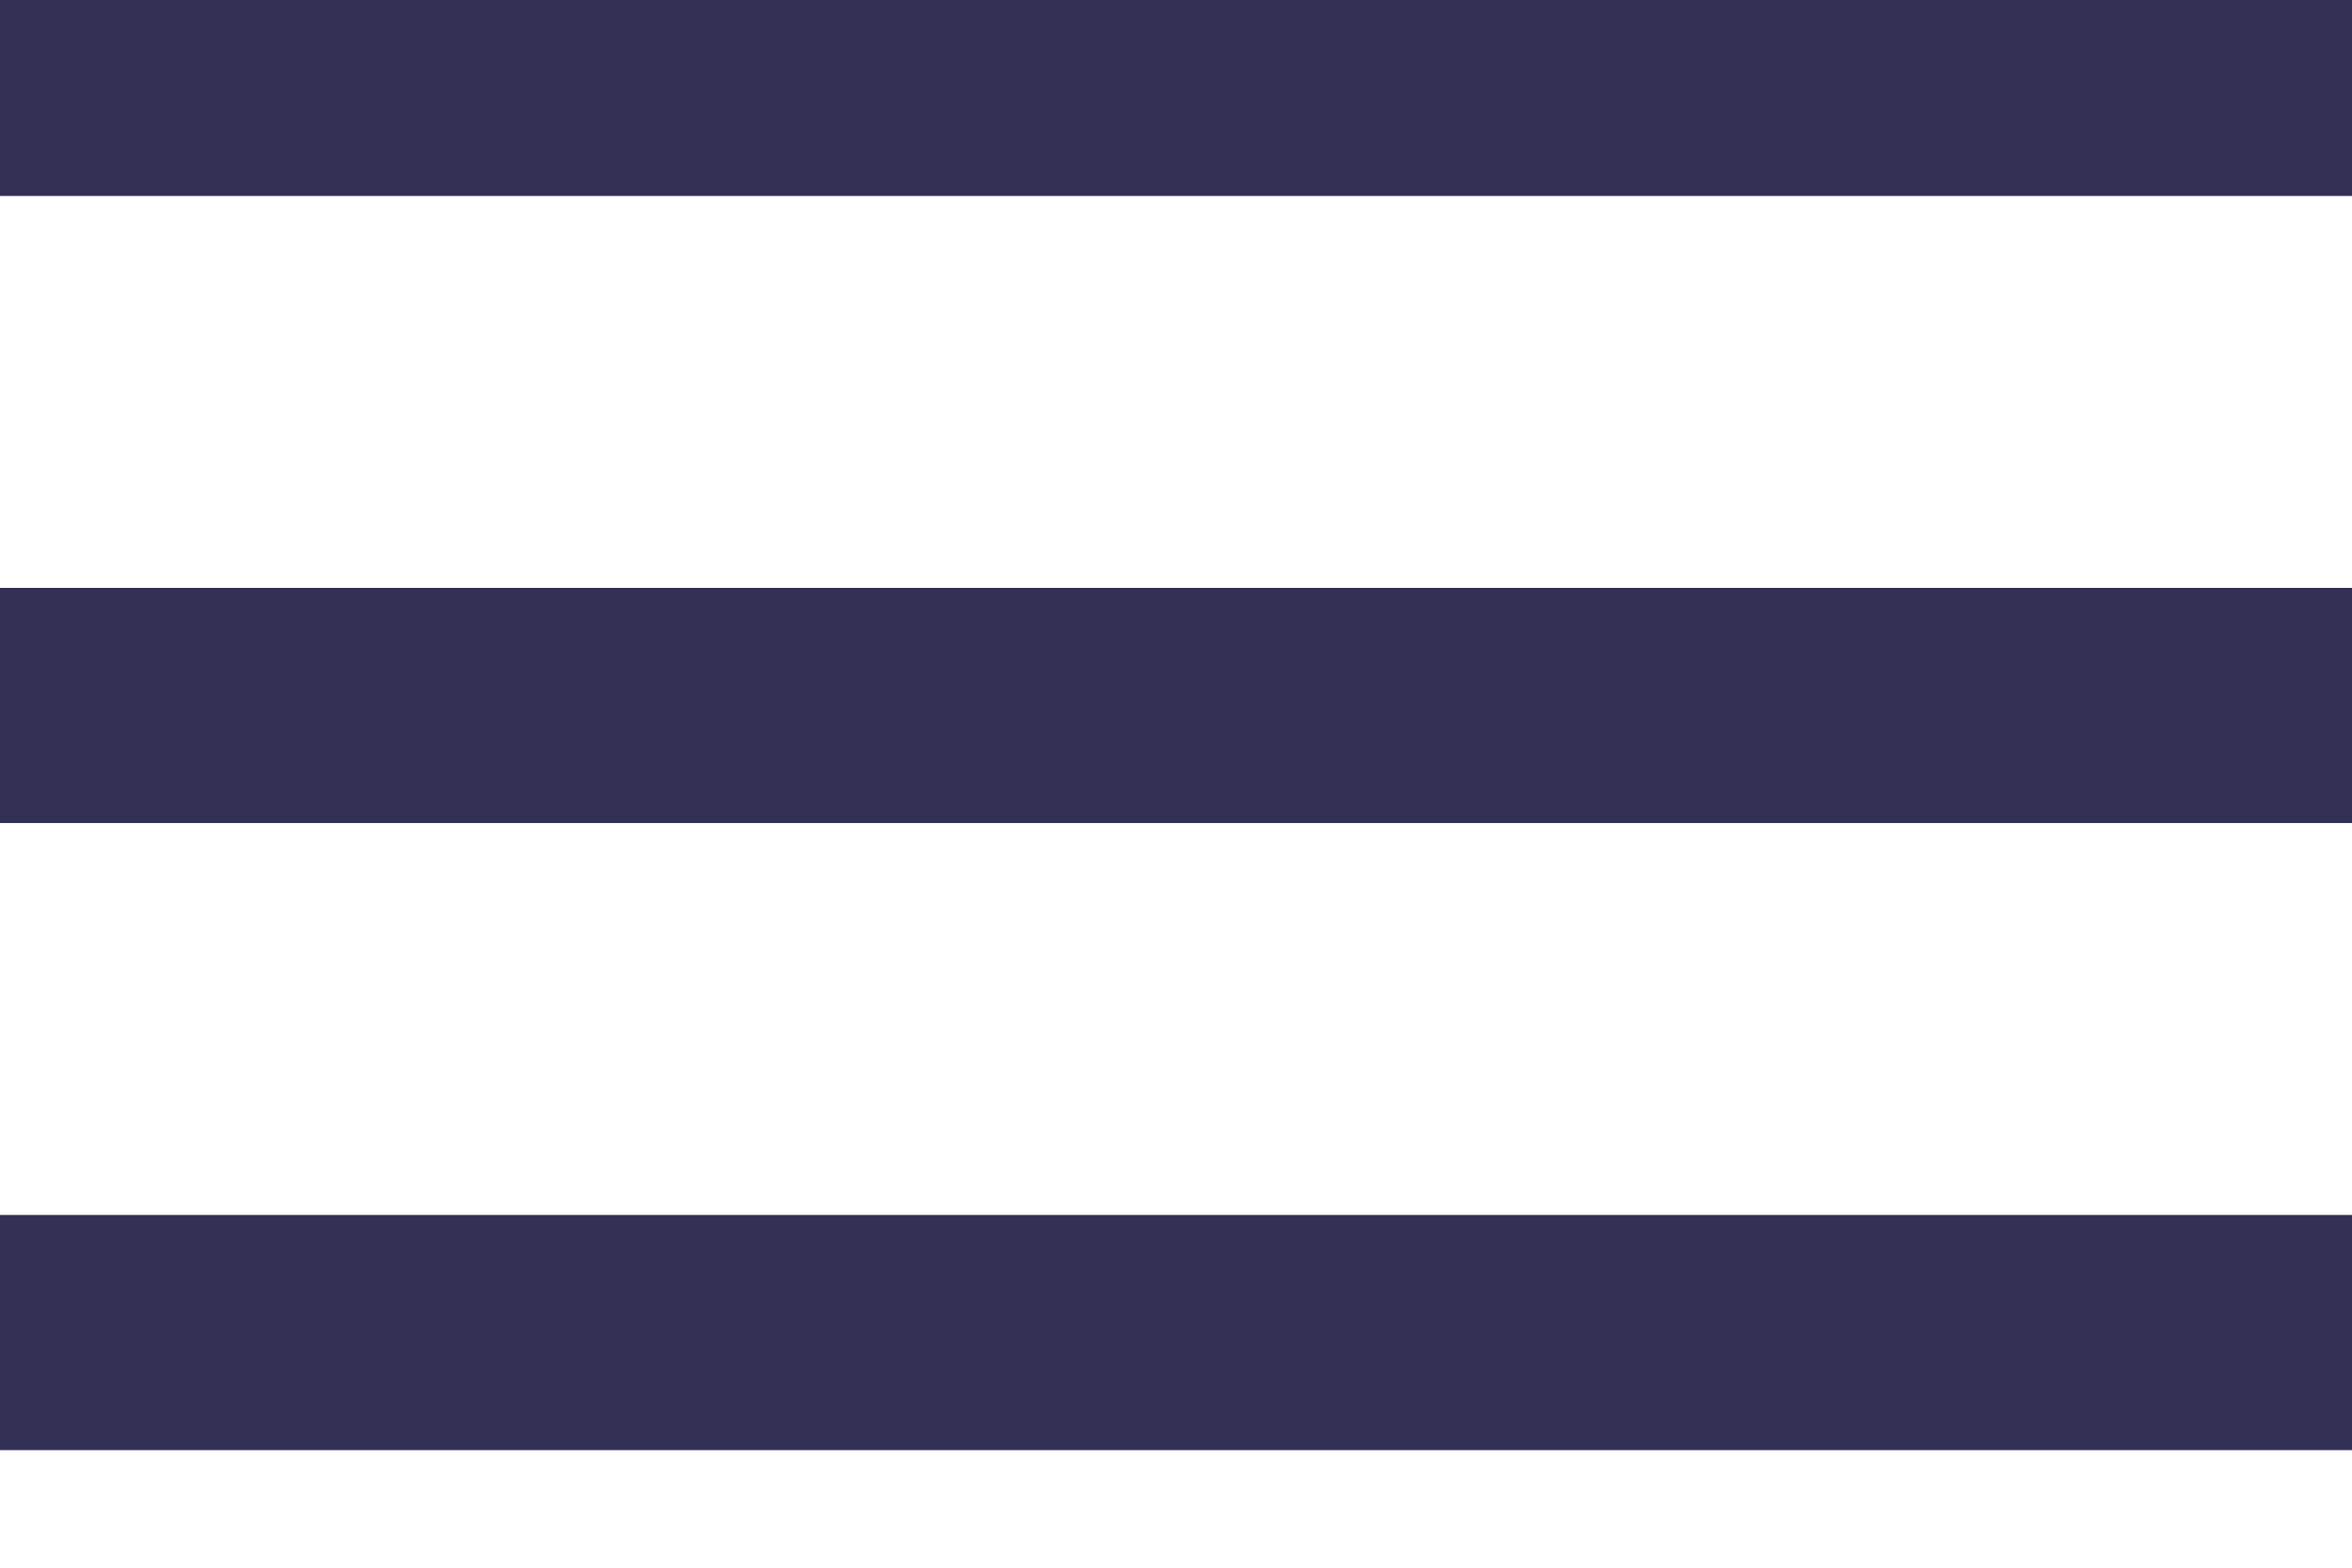 <svg width="15" height="10" viewBox="0 0 15 10" fill="none" xmlns="http://www.w3.org/2000/svg" xmlns:xlink="http://www.w3.org/1999/xlink">
	<defs/>
	<path id="Vector" d="M0 0.5L15 0.5M0 8.5L15 8.5M0 4.5L15 4.5" stroke="#323055" stroke-opacity="1" stroke-width="1.5"/>
</svg>
